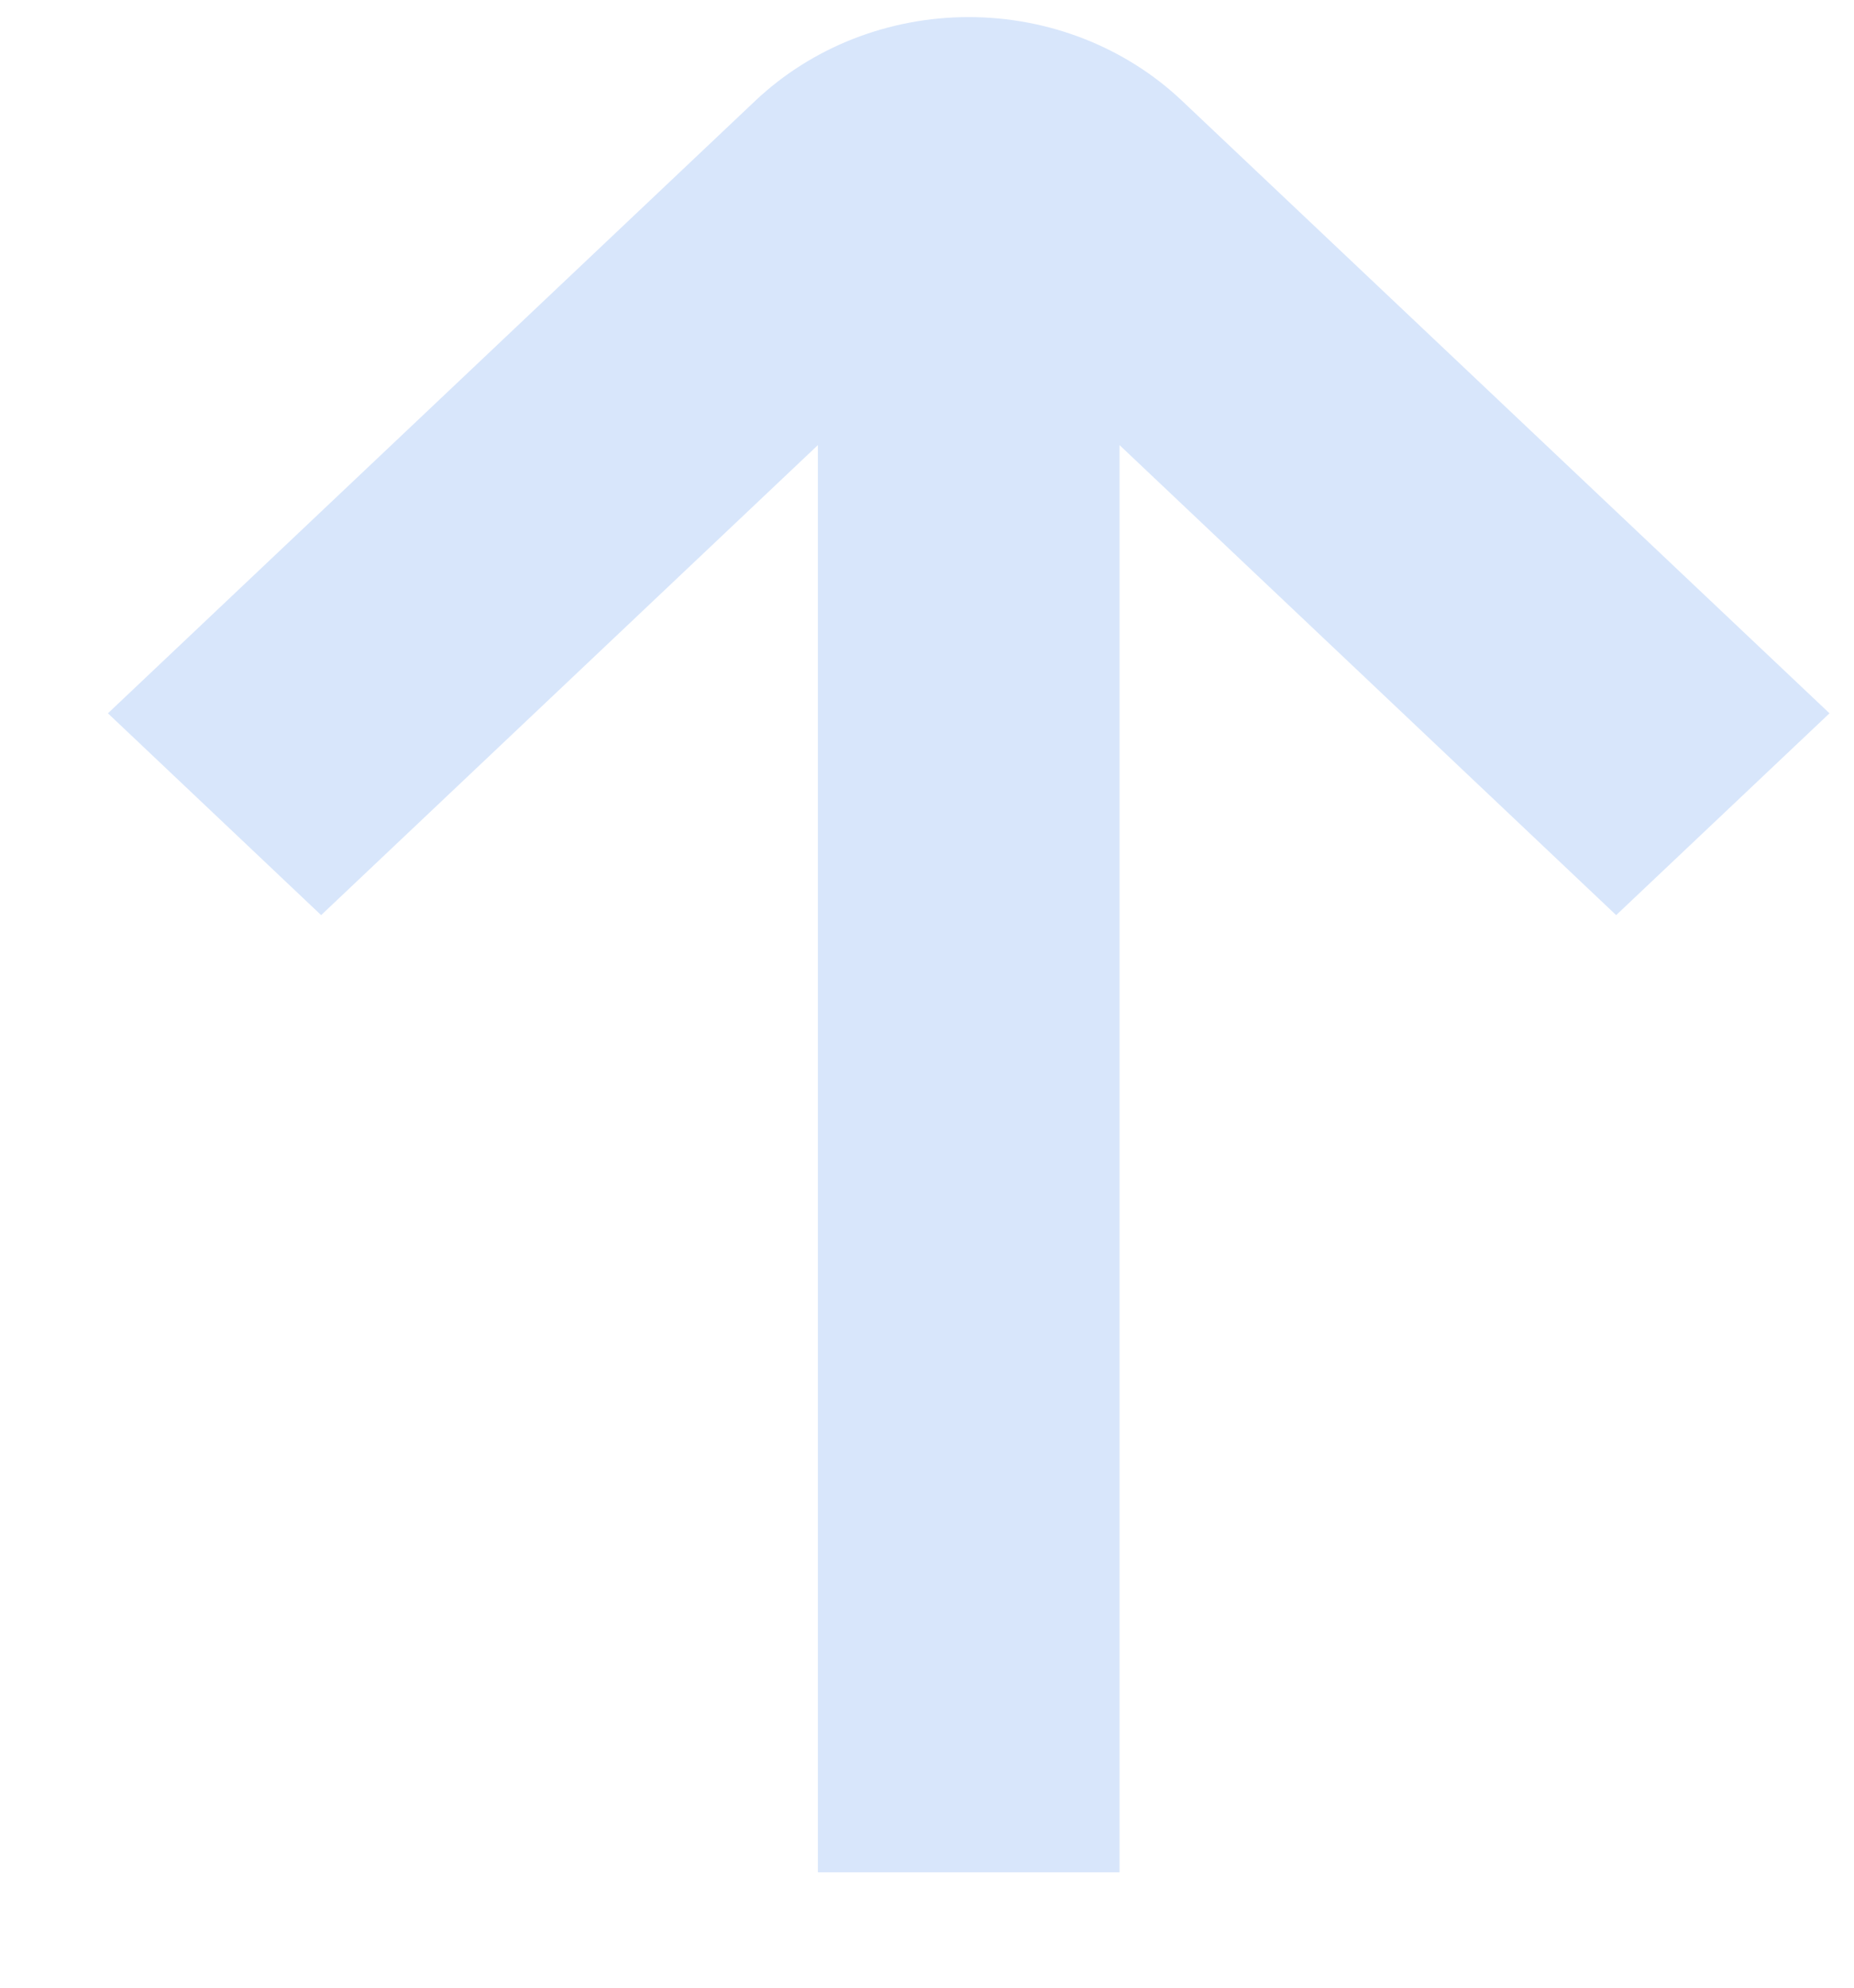 <svg width="14" height="15" viewBox="0 0 14 15" fill="none" xmlns="http://www.w3.org/2000/svg">
<path d="M8.454 14.129L8.454 3.359L12.204 6.906L13.815 5.383L8.925 0.76C8.498 0.356 7.919 0.129 7.315 0.129C6.711 0.129 6.132 0.356 5.704 0.76L0.815 5.383L2.425 6.906L6.176 3.359L6.176 14.129L8.454 14.129Z" fill="#D8E6FB"/>
</svg>
